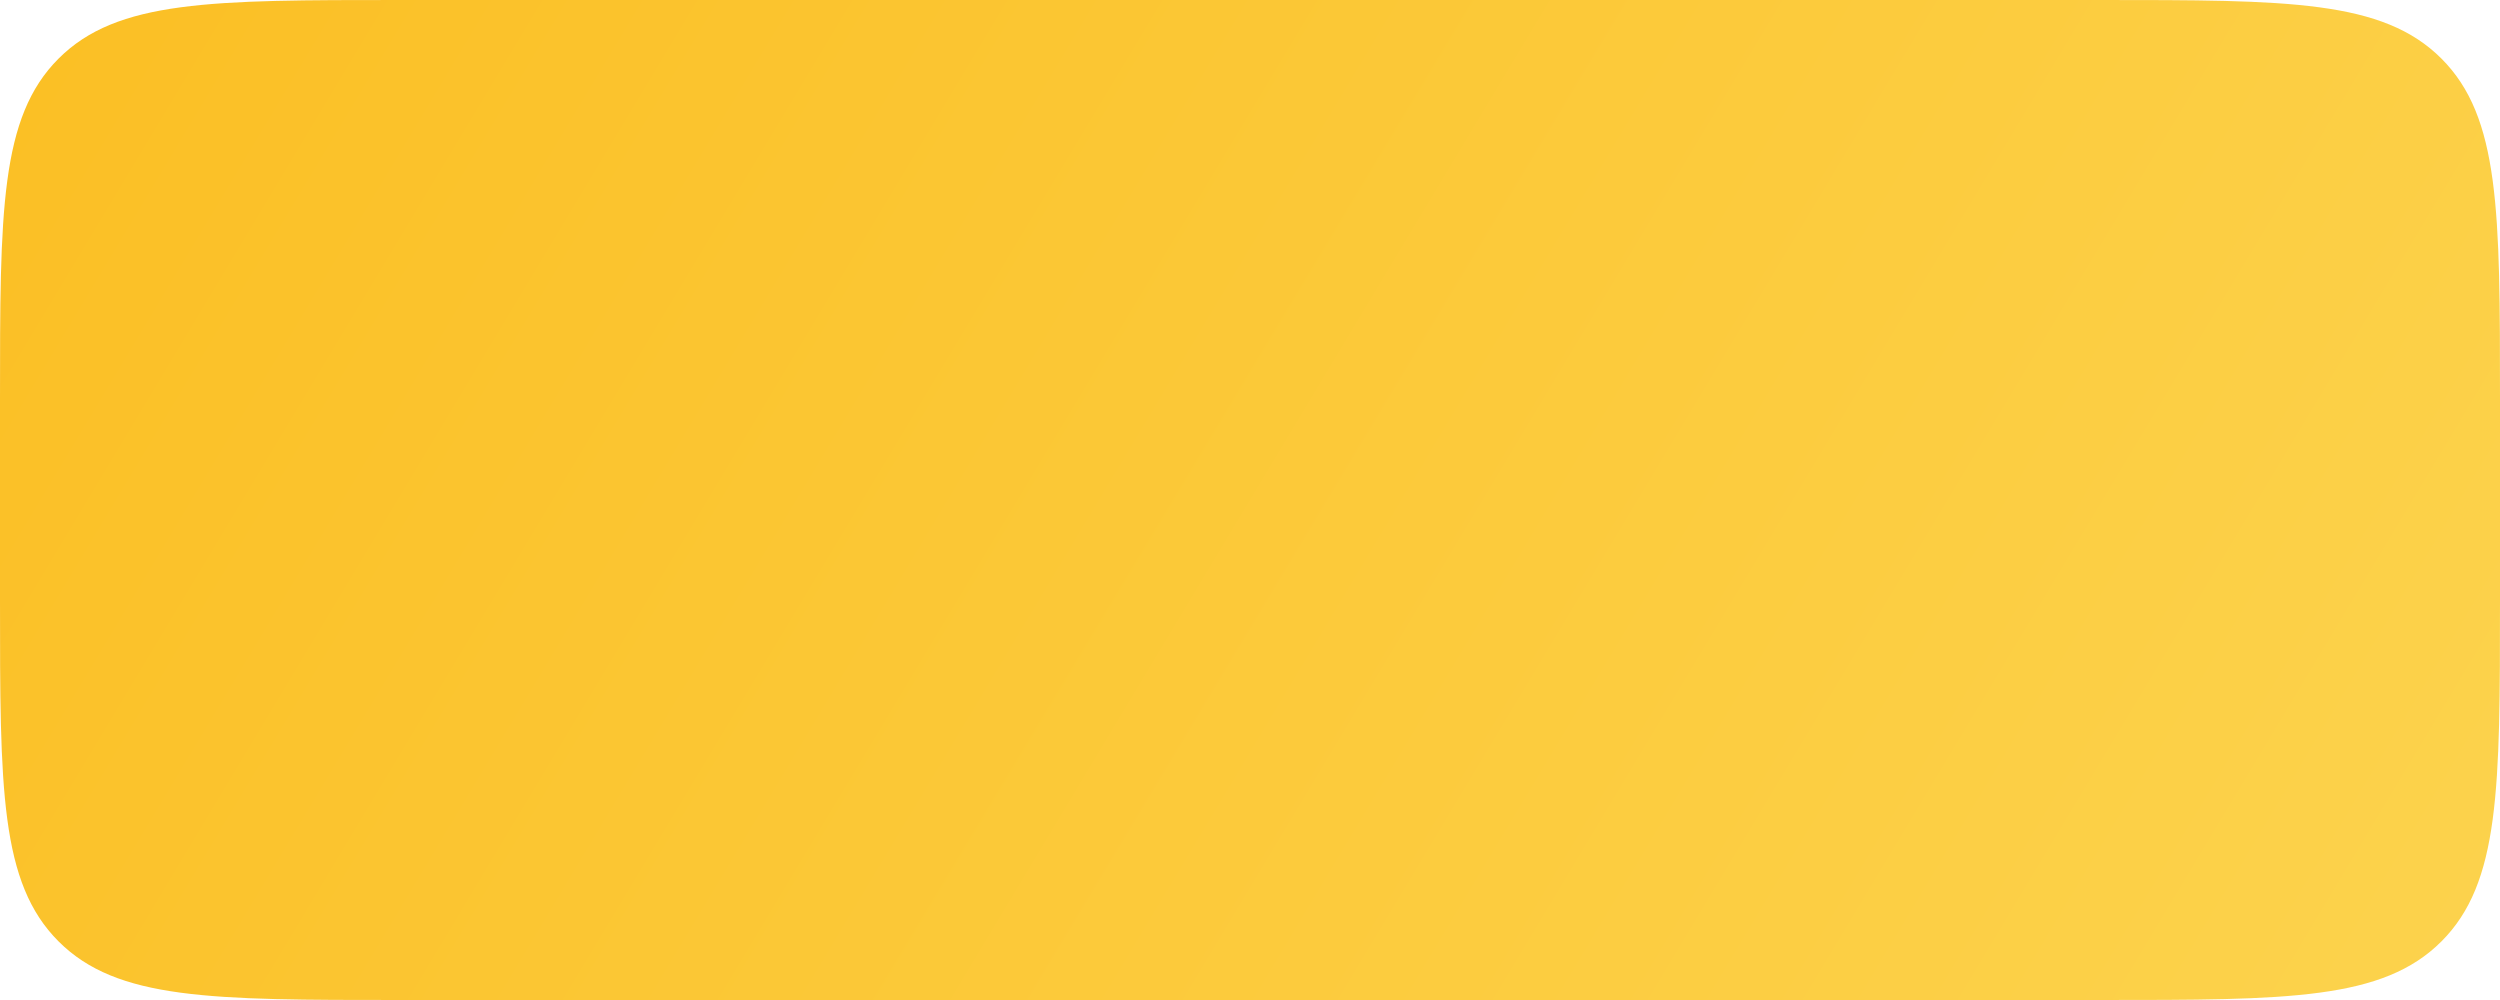 <?xml version="1.0" encoding="UTF-8"?> <svg xmlns="http://www.w3.org/2000/svg" width="500" height="200" viewBox="0 0 500 200" fill="none"> <path d="M0 80C0 42.288 0 23.431 11.716 11.716C23.431 0 42.288 0 80 0H420C457.712 0 476.569 0 488.284 11.716C500 23.431 500 42.288 500 80V120C500 157.712 500 176.569 488.284 188.284C476.569 200 457.712 200 420 200H80C42.288 200 23.431 200 11.716 188.284C0 176.569 0 157.712 0 120V80Z" fill="url(#paint0_linear_428_12754)"></path> <defs> <linearGradient id="paint0_linear_428_12754" x1="500" y1="200" x2="44.079" y2="-73.484" gradientUnits="userSpaceOnUse"> <stop stop-color="#FCD34D"></stop> <stop offset="1" stop-color="#FBBF24"></stop> </linearGradient> </defs> </svg> 